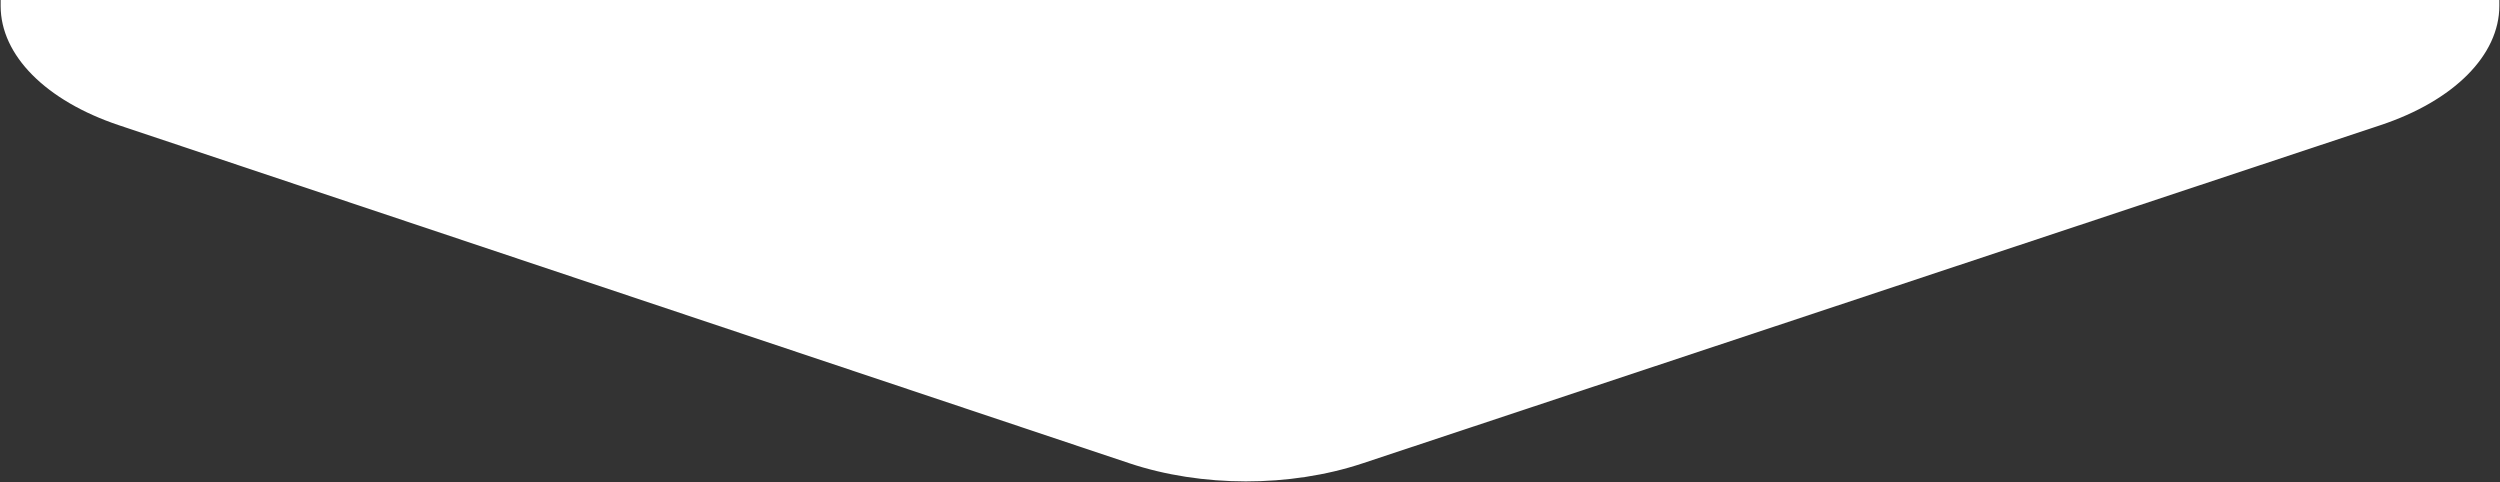 <svg xmlns="http://www.w3.org/2000/svg" width="1921" height="370.405" viewBox="0 0 1921 370.405">
  <rect x="0" y="0" width="1921" height="370.405" fill="#333333" stroke="none"/>
  <path id="Path_5410" data-name="Path 5410" d="M0,965.115H0v4.634c0,37.847,34.68,72.8,90.886,91.6l776.4,259.724c55.429,18.537,123.478,18.6,179,.154L1828.653,1061.3C1885.12,1042.538,1920,1007.5,1920,969.541v-4.426h0" transform="translate(0.5 -965.115)" fill="#fff" stroke="rgba(0,0,0,0)" stroke-miterlimit="10" stroke-width="1"/>
</svg>
